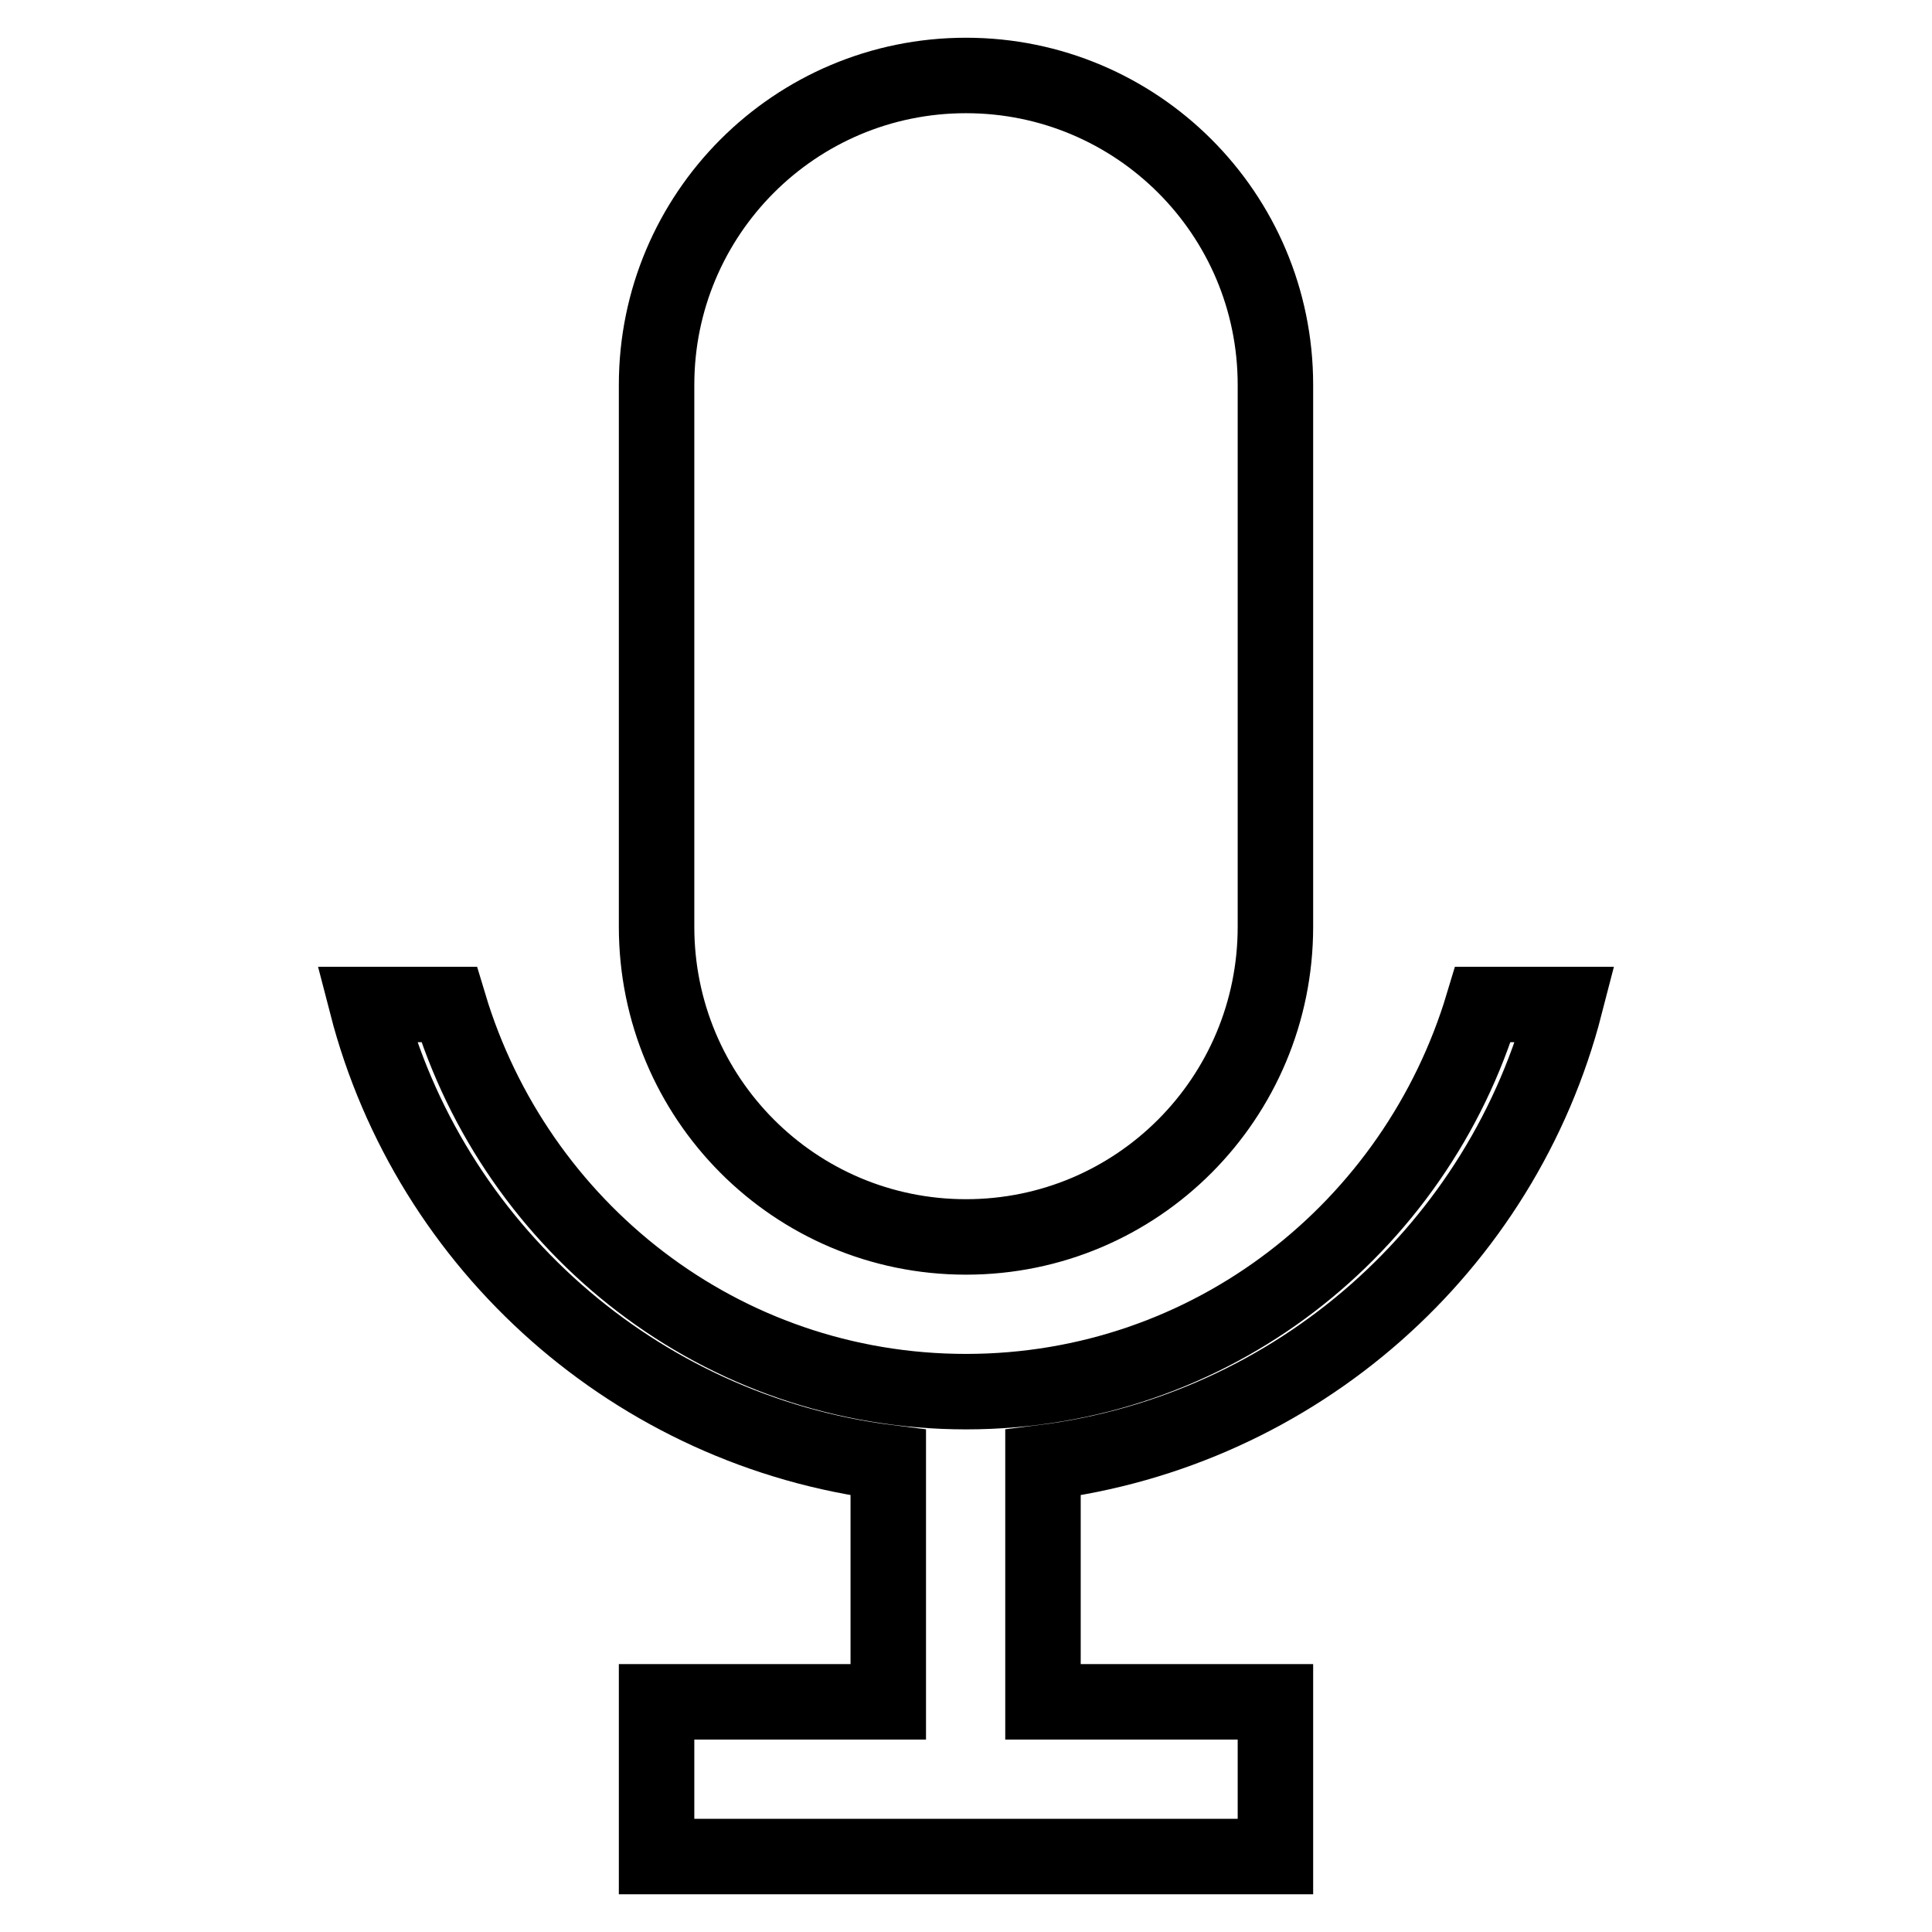 <?xml version="1.0" encoding="utf-8"?>
<!-- Svg Vector Icons : http://www.onlinewebfonts.com/icon -->
<!DOCTYPE svg PUBLIC "-//W3C//DTD SVG 1.1//EN" "http://www.w3.org/Graphics/SVG/1.1/DTD/svg11.dtd">
<svg version="1.1" xmlns="http://www.w3.org/2000/svg" xmlns:xlink="http://www.w3.org/1999/xlink" x="0px" y="0px" viewBox="0 0 256 256" enable-background="new 0 0 256 256" xml:space="preserve">
<g> <path stroke-width="10" fill-opacity="0" stroke="#000000"  d="M128,163.9c22.7,0,41-18.4,41-41.1V51c0-22.7-18.4-41-41-41c-22.7,0-41,18.4-41,41v71.8 C87,145.5,105.3,163.9,128,163.9z M207.4,133.1h-10.9c-8.9,29.6-36,51.3-68.5,51.3s-59.6-21.7-68.5-51.3H48.6 c8.3,32.1,35.6,56.5,69.1,60.7v31.7H87V246H169v-20.5h-30.8v-31.7C171.8,189.6,199.1,165.3,207.4,133.1z"/></g>
</svg>